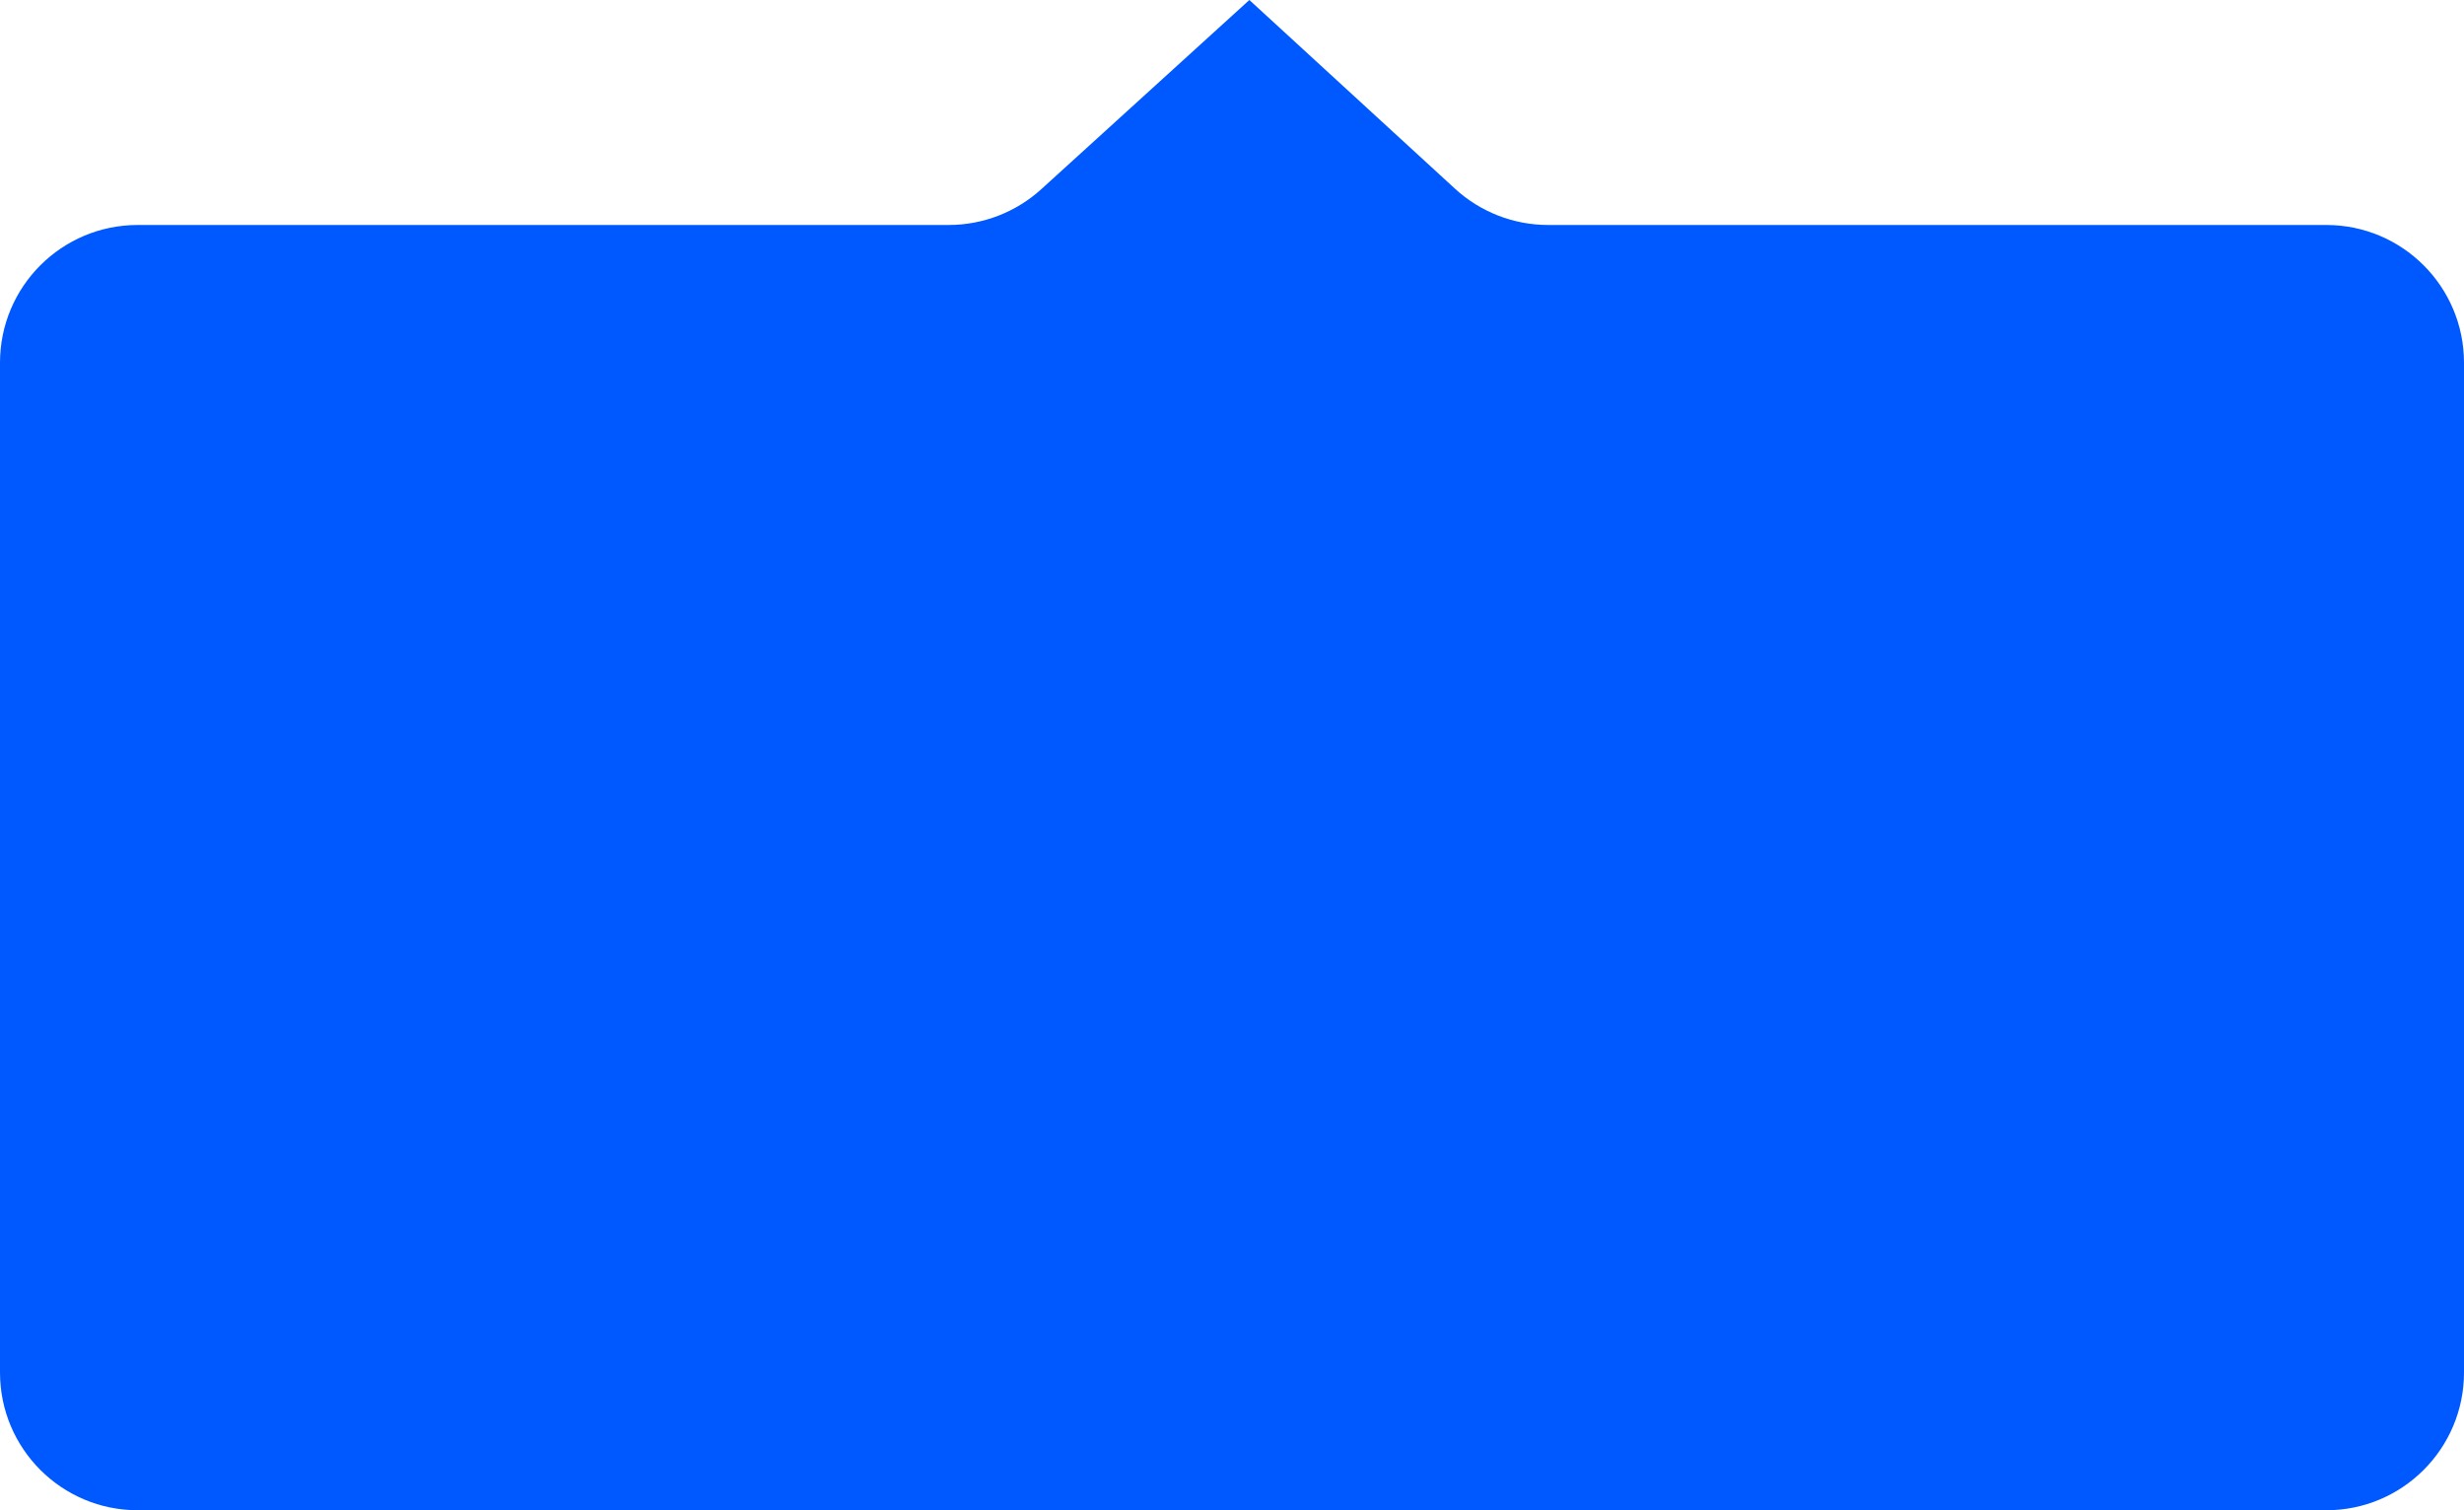 <?xml version="1.0" encoding="UTF-8"?> <svg xmlns="http://www.w3.org/2000/svg" width="155" height="95" viewBox="0 0 155 95" fill="none"> <path d="M0 86.336C0 91.121 3.879 95 8.664 95H146.336C151.121 95 155 91.121 155 86.336V22.816C155 18.031 151.121 14.152 146.336 14.152H97.386C95.217 14.152 93.127 13.338 91.528 11.871L78.592 0L65.506 11.898C63.911 13.348 61.833 14.152 59.677 14.152H11.054H8.664C3.879 14.152 0 18.031 0 22.816V86.336Z" fill="#0058FF"></path> </svg> 